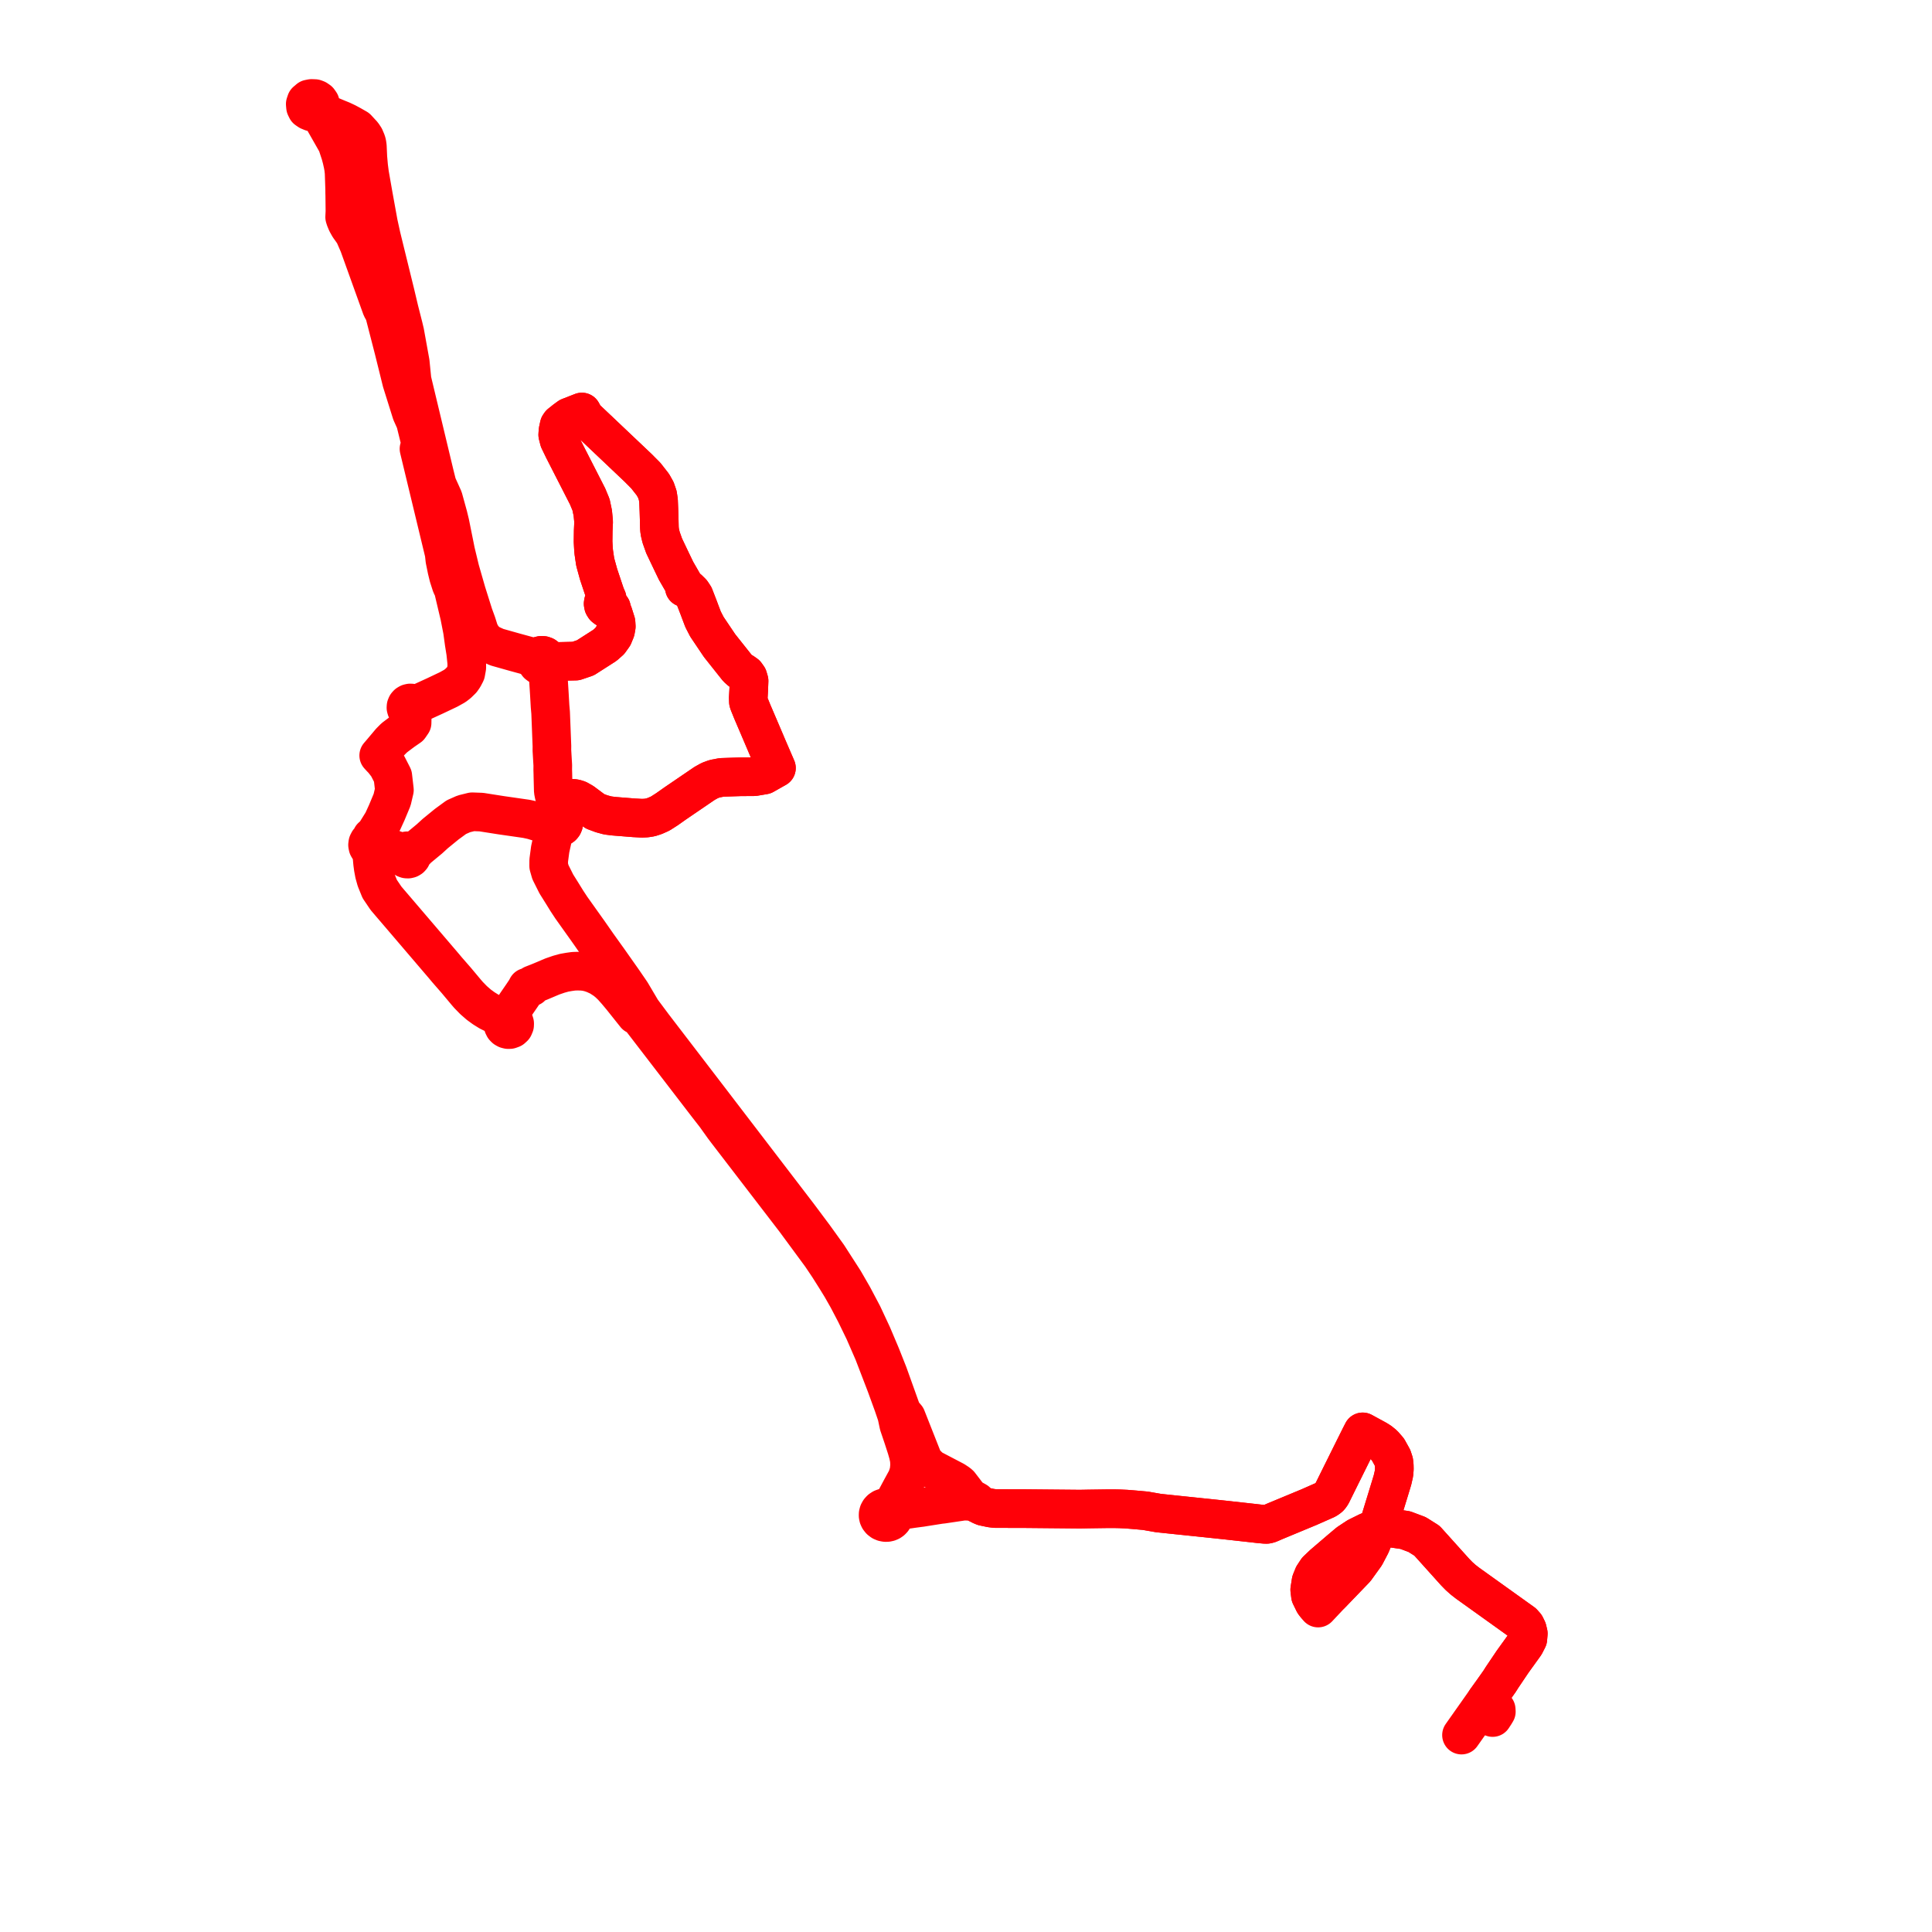     
<svg width="392.472" height="392.472" version="1.1"
     xmlns="http://www.w3.org/2000/svg">

  <title>Plan de ligne</title>
  <desc>Du 2020-08-24 au 9999-01-01</desc>

<path d='M 296.893 352.472 L 298.532 350.147 L 299.326 349.02 L 300.315 347.619 L 300.972 346.686 L 301.897 345.374 L 303.117 343.681 L 304.625 341.549 L 304.978 340.988 L 305.108 340.782 L 307.26 337.584 L 309.795 334.065 L 310.368 332.94 L 310.462 331.845 L 310.259 330.998 L 309.889 330.243 L 309.373 329.662 L 298.971 322.214 L 298.15 321.626 L 297.274 320.949 L 296.419 320.192 L 296.341 320.113 L 295.607 319.362 L 295.325 319.048 L 294.672 318.322 L 294.538 318.172 L 292.079 315.438 L 291.8 315.128 L 289.878 312.991 L 287.873 311.73 L 287.314 311.521 L 286.323 311.149 L 285.471 310.829 L 285.237 310.795 L 284.018 310.617 L 283.647 310.563 L 282.761 310.433 L 280.312 310.505 L 279.755 310.653 L 277.903 311.144 L 276.121 312.023 L 275.708 312.227 L 273.91 313.417 L 272.297 314.776 L 268.812 317.759 L 267.531 318.974 L 266.81 320.065 L 266.332 321.239 L 266.063 322.944 L 266.214 324.153 L 266.923 325.604 L 267.327 326.168 L 267.766 326.665 L 268.974 325.381 L 270.485 323.775 L 275.367 318.702 L 276.46 317.184 L 277.358 315.938 L 278.464 313.83 L 278.891 312.809 L 279.334 311.725 L 279.576 311.101 L 279.755 310.653 L 280.019 309.994 L 281.461 305.289 L 281.542 305.026 L 281.62 304.773 L 282.193 302.903 L 282.287 302.596 L 282.349 302.393 L 282.881 300.636 L 283.174 299.344 L 283.251 298.437 L 283.235 297.696 L 283.154 296.966 L 282.867 296.095 L 281.966 294.474 L 281.104 293.479 L 280.344 292.854 L 279.655 292.425 L 277.719 291.369 L 276.817 290.877 L 276.684 291.135 L 276.353 291.779 L 274.676 295.144 L 273.669 297.173 L 272.935 298.657 L 272.665 299.191 L 271.123 302.313 L 270.559 303.45 L 270.342 303.823 L 270.073 304.146 L 269.72 304.426 L 269.354 304.646 L 265.942 306.153 L 262.942 307.399 L 259.11 308.989 L 257.914 309.505 L 257.654 309.597 L 257.316 309.665 L 256.926 309.655 L 255.731 309.545 L 254.772 309.435 L 249.233 308.821 L 246.942 308.577 L 245.963 308.473 L 245.152 308.389 L 244.794 308.352 L 239.679 307.819 L 239.313 307.782 L 235.65 307.397 L 235.288 307.356 L 234.798 307.27 L 234.421 307.202 L 234.069 307.143 L 233.708 307.081 L 232.691 306.901 L 231.866 306.827 L 231.073 306.756 L 230.493 306.704 L 229.947 306.66 L 228.76 306.565 L 227.514 306.508 L 226.228 306.479 L 225.022 306.483 L 222.802 306.514 L 221.564 306.531 L 221.035 306.539 L 220.853 306.542 L 220.171 306.556 L 219.523 306.566 L 219.116 306.567 L 214.025 306.52 L 208.977 306.473 L 208.554 306.469 L 208.005 306.464 L 207.267 306.46 L 206.814 306.459 L 202.378 306.457 L 202.022 306.436 L 201.3 306.348 L 199.816 306.037 L 199.28 305.811 L 198.859 305.587 L 198.372 304.982 L 197.516 304.504 L 196.792 303.987 L 195.953 302.872 L 194.938 301.551 L 194.633 301.288 L 193.901 300.804 L 189.222 298.357 L 188.829 298.035 L 188.321 297.532 L 187.841 297.359 L 184.124 287.942 L 183.248 286.932 L 180.431 279.069 L 178.956 275.346 L 178.308 273.813 L 177.19 271.173 L 175.271 267.064 L 173.317 263.371 L 171.477 260.179 L 168.206 255.097 L 165.436 251.246 L 162.254 246.984 L 146.488 226.389 L 144.554 223.859 L 132.742 208.448 L 130.365 205.261 L 128.226 201.642 L 126.581 199.239 L 123.674 195.112 L 121.401 191.936 L 119.654 189.432 L 116.056 184.378 L 115.169 183.032 L 114.183 181.435 L 113.019 179.576 L 111.818 177.178 L 111.461 175.931 L 111.468 174.78 L 111.767 172.533 L 112.173 170.678 L 112.549 168.924 L 112.876 168.529 L 113.603 168.117 L 113.791 168.076 L 113.968 168.004 L 114.204 167.842 L 114.385 167.625 L 114.496 167.372 L 114.531 167.1 L 114.486 166.832 L 114.366 166.584 L 114.179 166.375 L 113.938 166.22 L 113.45 165.466 L 113.131 165.036 L 113.105 164.31 L 113.12 163.77 L 113.137 163.184 L 113.592 162.96 L 113.927 162.803 L 114.283 162.613 L 114.793 162.353 L 115.428 162.228 L 115.88 162.162 L 116.161 162.168 L 116.376 162.171 L 116.859 162.244 L 117.45 162.431 L 118.378 162.955 L 119.816 164.03 L 120.871 164.812 L 122.232 165.318 L 123.462 165.651 L 124.693 165.806 L 128.82 166.135 L 129.093 166.148 L 130.403 166.22 L 131.279 166.179 L 132.137 166.043 L 133.004 165.765 L 134.115 165.272 L 135.504 164.382 L 137.127 163.236 L 138.386 162.377 L 143.13 159.143 L 144.197 158.551 L 145.193 158.186 L 146.616 157.92 L 149.088 157.84 L 150.37 157.798 L 153.202 157.779 L 155.212 157.441 L 155.44 157.312 L 157.009 156.424 L 157.728 156.02 L 155.881 151.744 L 155.531 150.913 L 155.167 150.061 L 154.13 147.629 L 153.427 145.986 L 152.812 144.548 L 152.149 142.91 L 152.037 142.571 L 152.006 141.751 L 152.042 141.127 L 152.099 140.132 L 152.166 138.319 L 151.942 137.559 L 151.527 136.974 L 150.939 136.561 L 150.389 136.242 L 149.812 135.725 L 146.175 131.146 L 143.598 127.317 L 142.827 125.824 L 142.169 124.09 L 141.973 123.557 L 141.014 121.08 L 140.527 120.347 L 139.853 119.684 L 139.03 119.384 L 138.963 118.994 L 138.708 118.331 L 137.338 115.959 L 136.573 114.368 L 134.919 110.901 L 134.305 109.177 L 134.066 108.186 L 133.987 107.66 L 133.95 107.15 L 133.939 106.677 L 133.92 105.825 L 133.863 103.904 L 133.778 101.733 L 133.616 100.636 L 133.231 99.519 L 132.841 98.825 L 132.631 98.45 L 131.189 96.609 L 129.61 95.022 L 119.116 85.077 L 118.799 84.773 L 118.205 83.698 L 117.708 83.892 L 117.076 84.139 L 115.607 84.712 L 114.816 85.287 L 113.81 86.092 L 113.595 86.408 L 113.357 87.496 L 113.3 88.328 L 113.582 89.422 L 114.474 91.267 L 115.42 93.119 L 117.812 97.797 L 119.383 100.877 L 119.517 101.203 L 120.067 102.532 L 120.423 104.227 L 120.591 105.979 L 120.508 107.813 L 120.48 110.039 L 120.513 110.692 L 120.559 111.503 L 120.623 112.215 L 120.911 114.16 L 121.25 115.395 L 121.594 116.646 L 122.725 120.033 L 122.997 120.844 L 123.338 121.629 L 123.011 121.774 L 122.749 122.009 L 122.581 122.309 L 122.524 122.642 L 122.593 123.002 L 122.789 123.319 L 123.09 123.554 L 123.459 123.679 L 123.851 123.679 L 124.221 123.554 L 124.369 124.185 L 124.572 124.655 L 125.14 126.456 L 125.189 127.276 L 125.039 128.12 L 124.595 129.198 L 123.863 130.224 L 122.881 131.095 L 118.919 133.629 L 116.96 134.294 L 114.683 134.346 L 113.124 134.382 L 112.134 134.28 L 111.239 134.081 L 111.143 133.754 L 110.944 133.471 L 110.661 133.26 L 110.323 133.141 L 109.961 133.125 L 109.612 133.215 L 109.31 133.402 L 109.084 133.666 L 108.495 133.564 L 104.625 132.507 L 100.928 131.466 L 100.085 131.082 L 99.336 130.741 L 98.169 129.724 L 97.409 128.403 L 96.84 126.596 L 96.212 124.874 L 94.785 120.34 L 93.469 115.761 L 92.574 112.054 L 92.422 111.297 L 91.418 106.309 L 91.056 104.813 L 90.067 101.223 L 88.811 98.443 L 88.303 96.412 L 84.636 81.106 L 83.702 77.208 L 83.34 73.59 L 82.247 67.545 L 81.977 66.407 L 81.097 62.941 L 80.288 59.529 L 78.25 51.229 L 77.469 48.041 L 77.388 47.675 L 77.214 46.881 L 76.881 45.364 L 75.87 39.791 L 75.083 35.307 L 74.889 33.801 L 74.729 31.995 L 74.629 29.755 L 74.552 29.184 L 74.44 28.757 L 74.09 27.932 L 73.683 27.319 L 72.534 26.075 L 72.177 25.87 L 71.374 25.411 L 70.85 25.128 L 70.397 24.885 L 69.57 24.496 L 69.453 24.441 L 68.479 24.046 L 65.888 22.962 L 65.424 22.525 L 65.141 21.762 L 65.161 21.292 L 65.049 20.889 L 64.739 20.448 L 64.327 20.163 L 63.947 20.022 L 63.278 20 L 62.759 20.102 L 62.195 20.579 L 62.01 21.128 L 62.065 21.737 L 62.295 22.213 L 62.744 22.523 L 63.301 22.754 L 64.077 22.793 L 64.683 23.221 L 65.214 23.58 L 65.573 24.08 L 65.778 24.456 L 68.447 29.145 L 69.152 31.289 L 69.423 32.294 L 69.649 33.303 L 69.798 34.107 L 69.902 35.039 L 70.024 38.681' fill='transparent' stroke='#ff0008' stroke-linecap='round' stroke-linejoin='round' stroke-width='7.849'/><path d='M 70.024 38.681 L 70.071 42.953 L 70.014 44.095 L 70.145 44.516 L 70.448 45.243 L 70.7 45.696 L 70.816 45.905 L 70.938 46.109 L 71.287 46.588 L 71.875 47.429 L 72.044 47.779 L 72.878 49.691 L 75.7 57.537 L 77.504 62.551 L 78.051 63.539 L 79.948 70.906 L 80.935 74.882 L 81.591 77.544 L 83.58 83.886 L 84.374 85.65 L 85.515 90.292 L 85.115 91.174 L 90.093 111.838 L 90.223 112.379 L 90.372 113.732 L 90.619 114.941 L 90.779 115.727 L 91.123 117.138 L 91.683 118.881 L 92.051 119.601 L 93.367 125.159 L 93.946 128.125 L 94.29 130.631 L 94.599 132.561 L 94.817 134.639 L 94.823 135.604 L 94.622 136.718 L 94.194 137.541 L 93.787 138.123 L 93.042 138.85 L 92.393 139.352 L 91.115 140.063 L 88.388 141.358 L 87.307 141.853 L 85.294 142.775 L 83.893 142.921 L 83.618 142.819 L 83.321 142.802 L 83.034 142.871 L 82.783 143.02 L 82.594 143.234 L 82.485 143.492 L 82.466 143.769 L 82.541 144.038 L 82.7 144.272 L 82.929 144.448 L 83.204 144.55 L 83.736 145.728 L 83.713 146.856 L 83.177 147.636 L 81.819 148.574 L 80.093 149.876 L 79.307 150.665 L 77.516 152.793 L 76.933 153.471 L 77.397 153.978 L 77.82 154.411 L 78.749 155.611 L 79.797 157.661 L 80.122 160.478 L 79.656 162.471 L 78.56 165.095 L 77.732 166.908 L 76.679 168.603 L 76.182 169.403 L 75.508 170.003 L 75.524 170.475 L 75.169 170.654 L 74.891 170.926 L 74.717 171.267 L 74.664 171.64 L 74.736 172.01 L 74.928 172.342 L 75.22 172.601 L 75.583 172.765 L 75.982 172.815 L 76.378 172.747 L 76.733 172.568 L 77.011 172.294 L 77.567 172.314 L 80.171 173.112 L 81.058 173.384 L 81.888 173.761 L 81.962 174.018 L 82.116 174.241 L 82.337 174.409 L 82.602 174.505 L 82.886 174.519 L 83.161 174.45 L 83.4 174.306 L 83.579 174.1 L 83.681 173.852 L 83.697 173.586 L 84.271 173.004 L 84.847 172.392 L 87.253 170.398 L 88.415 169.335 L 90.476 167.651 L 90.736 167.439 L 92.692 166.006 L 94.227 165.326 L 95.931 164.906 L 97.776 164.973 L 101.829 165.61 L 103.215 165.809 L 104.265 165.96 L 105.481 166.135 L 106.937 166.345 L 108.157 166.611 L 110.367 167.293 L 110.847 167.393 L 111.785 167.652 L 112.495 167.594 L 112.693 167.839 L 112.96 168.019 L 113.274 168.114 L 113.603 168.117 L 113.791 168.076 L 113.968 168.004 L 114.204 167.842 L 114.385 167.625 L 114.496 167.372 L 114.531 167.1 L 114.486 166.832 L 114.366 166.584 L 114.179 166.375 L 113.938 166.22 L 113.45 165.466 L 113.131 165.036 L 113.105 164.31 L 113.137 163.184 L 113.592 162.96 L 113.927 162.803 L 114.283 162.613 L 114.793 162.353 L 115.428 162.228 L 115.88 162.162 L 116.161 162.168 L 116.376 162.171 L 116.859 162.244 L 117.45 162.431 L 118.378 162.955 L 119.816 164.03 L 120.871 164.812 L 122.232 165.318 L 123.462 165.651 L 124.693 165.806 L 128.82 166.135 L 129.093 166.148 L 130.403 166.22 L 131.279 166.179 L 132.137 166.043 L 133.004 165.765 L 134.115 165.272 L 135.504 164.382 L 137.127 163.236 L 138.386 162.377 L 143.13 159.143 L 144.197 158.551 L 145.193 158.186 L 146.616 157.92 L 149.088 157.84 L 150.37 157.798 L 153.202 157.779 L 155.212 157.441 L 157.009 156.424 L 157.728 156.02 L 157.117 154.606 L 155.881 151.744 L 155.531 150.913 L 155.167 150.061 L 154.13 147.629 L 153.427 145.986 L 152.812 144.548 L 152.149 142.91 L 152.037 142.571 L 152.006 141.751 L 152.099 140.132 L 152.166 138.319 L 151.942 137.559 L 151.527 136.974 L 150.939 136.561 L 150.389 136.242 L 149.812 135.725 L 146.175 131.146 L 143.598 127.317 L 142.827 125.824 L 142.169 124.09 L 141.973 123.557 L 141.014 121.08 L 140.527 120.347 L 139.853 119.684 L 139.03 119.384 L 138.963 118.994 L 138.708 118.331 L 137.338 115.959 L 136.915 115.08 L 136.573 114.368 L 134.919 110.901 L 134.305 109.177 L 134.066 108.186 L 133.987 107.66 L 133.95 107.15 L 133.92 105.825 L 133.863 103.904 L 133.778 101.733 L 133.616 100.636 L 133.231 99.519 L 132.841 98.825 L 132.631 98.45 L 131.189 96.609 L 129.61 95.022 L 119.116 85.077 L 118.799 84.773 L 118.205 83.698 L 117.076 84.139 L 115.607 84.712 L 114.816 85.287 L 113.81 86.092 L 113.595 86.408 L 113.357 87.496 L 113.3 88.328 L 113.582 89.422 L 114.474 91.267 L 115.42 93.119 L 117.812 97.797 L 119.383 100.877 L 119.517 101.203 L 120.067 102.532 L 120.423 104.227 L 120.591 105.979 L 120.508 107.813 L 120.48 110.039 L 120.513 110.692 L 120.559 111.503 L 120.623 112.215 L 120.911 114.16 L 121.594 116.646 L 122.725 120.033 L 122.997 120.844 L 123.338 121.629 L 123.011 121.774 L 122.749 122.009 L 122.581 122.309 L 122.524 122.642 L 122.593 123.002 L 122.789 123.319 L 123.09 123.554 L 123.459 123.679 L 123.851 123.679 L 124.221 123.554 L 124.369 124.185 L 124.572 124.655 L 125.14 126.456 L 125.189 127.276 L 125.039 128.12 L 124.595 129.198 L 123.863 130.224 L 122.881 131.095 L 118.919 133.629 L 116.96 134.294 L 114.683 134.346 L 113.124 134.382 L 112.134 134.28 L 111.239 134.081 L 111.143 133.754 L 110.944 133.471 L 110.661 133.26 L 110.323 133.141 L 109.961 133.125 L 109.612 133.215 L 109.31 133.402 L 109.084 133.666 L 108.956 133.983 L 108.94 134.321 L 109.036 134.647 L 109.234 134.93 L 109.518 135.141 L 109.856 135.26 L 110.178 135.269 L 110.567 135.186 L 110.844 136.023 L 111.103 136.817 L 111.407 137.968 L 111.593 140.892 L 111.741 143.473 L 111.856 144.771 L 111.985 148.082 L 112.121 151.554 L 112.114 152.433 L 112.133 152.748 L 112.294 155.452 L 112.284 156.356 L 112.31 157.173 L 112.321 157.785 L 112.396 160.698 L 112.539 161.431 L 112.871 162.006 L 113.111 162.773 L 113.137 163.184 L 113.105 164.31 L 113.131 165.036 L 113.003 165.553 L 112.884 166.261 L 112.625 166.468 L 112.504 166.61 L 112.406 166.815 L 111.7 167.075 L 110.847 167.393 L 110.367 167.293 L 108.157 166.611 L 106.937 166.345 L 105.481 166.135 L 104.265 165.96 L 103.215 165.809 L 101.829 165.61 L 97.776 164.973 L 95.931 164.906 L 94.227 165.326 L 92.692 166.006 L 90.736 167.439 L 90.476 167.651 L 88.415 169.335 L 87.253 170.398 L 84.847 172.392 L 84.077 172.634 L 83.249 172.938 L 82.983 172.842 L 82.699 172.828 L 82.424 172.896 L 82.185 173.041 L 81.215 172.993 L 78.669 172.112 L 77.748 171.792 L 77.239 171.582 L 77.166 171.211 L 76.975 170.88 L 76.683 170.619 L 76.32 170.457 L 75.92 170.407 L 75.524 170.475 L 75.169 170.654 L 74.891 170.926 L 74.717 171.267 L 74.664 171.64 L 74.736 172.01 L 74.928 172.342 L 75.22 172.601 L 75.583 172.765 L 75.52 173.464 L 75.698 175.392 L 75.825 176.341 L 76.039 177.489 L 76.394 178.761 L 77.137 180.593 L 78.406 182.471 L 79.165 183.364 L 80.801 185.274 L 90.088 196.143 L 90.853 197.054 L 92.709 199.183 L 94.722 201.588 L 95.182 202.121 L 96.206 203.171 L 97.273 204.101 L 98.279 204.833 L 99.329 205.485 L 100.498 206.067 L 101.67 206.582 L 102.129 206.947 L 102.479 207.31 L 102.268 207.621 L 102.178 207.979 L 102.218 208.345 L 102.384 208.68 L 102.612 208.91 L 102.899 209.072 L 103.223 209.154 L 103.559 209.147 L 104.014 208.983 L 104.361 208.663 L 104.541 208.241 L 104.549 207.91 L 104.452 207.592 L 104.259 207.314 L 103.986 207.102 L 103.659 206.974 L 103.703 206.527 L 103.871 205.445 L 104.9 203.886 L 106.121 202.108 L 106.85 201.024 L 107.089 200.548 L 107.364 200.65 L 107.658 200.636 L 107.921 200.509 L 108.103 200.293 L 108.173 200.026 L 109.745 199.404 L 112.208 198.361 L 113.525 197.907 L 114.615 197.606 L 115.594 197.434 L 116.524 197.305 L 117.333 197.28 L 118.177 197.301 L 119.013 197.386 L 119.858 197.593 L 120.674 197.873 L 121.78 198.379 L 122.944 199.135 L 123.604 199.676 L 124.331 200.371 L 125.235 201.387 L 126.251 202.601 L 129.106 206.18 L 129.851 206.519 L 143.711 224.556 L 144.522 225.599 L 145.296 226.595 L 146.973 228.94 L 147.69 229.888 L 161.508 247.883 L 166.801 255.073 L 168.321 257.337 L 169.817 259.706 L 170.916 261.494 L 172.215 263.779 L 173.81 266.827 L 175.58 270.472 L 177.204 274.203 L 177.449 274.768 L 179.983 281.36 L 181.032 284.246 L 181.438 285.361 L 182.167 287.501 L 182.578 289.452 L 183.418 291.936 L 184.164 294.235 L 184.499 295.411 L 184.729 296.501 L 184.781 297.688 L 184.651 298.991 L 184.222 300.323 L 183.151 302.28 L 181.174 305.967 L 180.899 306.479 L 180.479 306.3 L 180.023 306.237 L 179.62 306.281 L 179.241 306.417 L 178.909 306.636 L 178.656 306.908 L 178.478 307.229 L 178.386 307.579 L 178.381 307.9 L 178.447 308.216 L 178.583 308.512 L 178.832 308.824 L 179.157 309.069 L 179.501 309.216 L 179.872 309.287 L 180.209 309.282 L 180.537 309.213 L 180.844 309.083 L 181.115 308.896 L 181.339 308.662 L 181.508 308.391 L 182.252 307.328 L 182.481 307.143 L 182.816 306.982 L 183.775 306.708 L 185.445 306.465 L 186.859 306.275 L 187.081 306.25 L 188.377 306.044 L 189.492 305.868 L 190.492 305.71 L 190.93 305.64 L 191.507 305.578 L 195.818 304.938 L 196.577 304.97 L 196.916 304.916 L 197.291 304.929 L 197.628 305.021 L 198.136 305.274 L 198.859 305.587 L 199.28 305.811 L 199.816 306.037 L 201.3 306.348 L 202.022 306.436 L 202.378 306.457 L 206.814 306.459 L 207.267 306.46 L 208.005 306.464 L 208.554 306.469 L 208.977 306.473 L 214.025 306.52 L 219.116 306.567 L 219.523 306.566 L 220.171 306.556 L 220.853 306.542 L 221.035 306.539 L 221.564 306.531 L 225.022 306.483 L 226.228 306.479 L 227.514 306.508 L 228.76 306.565 L 229.947 306.66 L 230.493 306.704 L 231.073 306.756 L 231.866 306.827 L 232.691 306.901 L 233.708 307.081 L 234.069 307.143 L 234.421 307.202 L 234.798 307.27 L 235.288 307.356 L 235.65 307.397 L 239.313 307.782 L 239.679 307.819 L 244.794 308.352 L 245.152 308.389 L 245.963 308.473 L 246.942 308.577 L 249.233 308.821 L 254.772 309.435 L 255.731 309.545 L 256.926 309.655 L 257.316 309.665 L 257.654 309.597 L 257.914 309.505 L 259.11 308.989 L 265.942 306.153 L 269.354 304.646 L 269.72 304.426 L 270.073 304.146 L 270.342 303.823 L 270.559 303.45 L 271.123 302.313 L 272.665 299.191 L 272.935 298.657 L 273.669 297.173 L 274.676 295.144 L 276.353 291.779 L 276.684 291.135 L 276.817 290.877 L 277.719 291.369 L 279.655 292.425 L 280.344 292.854 L 281.104 293.479 L 281.966 294.474 L 282.867 296.095 L 283.154 296.966 L 283.235 297.696 L 283.251 298.437 L 283.174 299.344 L 282.881 300.636 L 282.349 302.393 L 282.287 302.596 L 282.193 302.903 L 281.62 304.773 L 281.542 305.026 L 281.461 305.289 L 280.019 309.994 L 279.755 310.653 L 279.576 311.101 L 279.334 311.725 L 278.891 312.809 L 278.464 313.83 L 278.206 314.321 L 277.358 315.938 L 276.46 317.184 L 275.367 318.702 L 270.485 323.775 L 269.902 324.153 L 268.907 325.055 L 268.292 325.453 L 267.701 325.593 L 266.923 325.604 L 266.214 324.153 L 266.063 322.944 L 266.332 321.239 L 266.81 320.065 L 267.531 318.974 L 268.812 317.759 L 272.297 314.776 L 273.91 313.417 L 275.708 312.227 L 277.903 311.144 L 279.755 310.653 L 280.312 310.505 L 282.761 310.433 L 283.647 310.563 L 284.018 310.617 L 285.237 310.795 L 285.471 310.829 L 286.323 311.149 L 287.314 311.521 L 287.873 311.73 L 289.878 312.991 L 291.8 315.128 L 292.079 315.438 L 294.538 318.172 L 294.672 318.322 L 295.325 319.048 L 295.607 319.362 L 296.341 320.113 L 296.419 320.192 L 297.274 320.949 L 298.15 321.626 L 298.971 322.214 L 309.373 329.662 L 309.889 330.243 L 310.259 330.998 L 310.462 331.845 L 310.368 332.94 L 309.795 334.065 L 307.26 337.584 L 305.108 340.782 L 304.625 341.549 L 303.117 343.681 L 301.897 345.374 L 302.01 345.619 L 302.248 346.14 L 303.943 347.267 L 303.954 347.459 L 303.97 347.717 L 303.663 348.227 L 303.216 348.906' fill='transparent' stroke='#ff0008' stroke-linecap='round' stroke-linejoin='round' stroke-width='7.849'/>
</svg>
